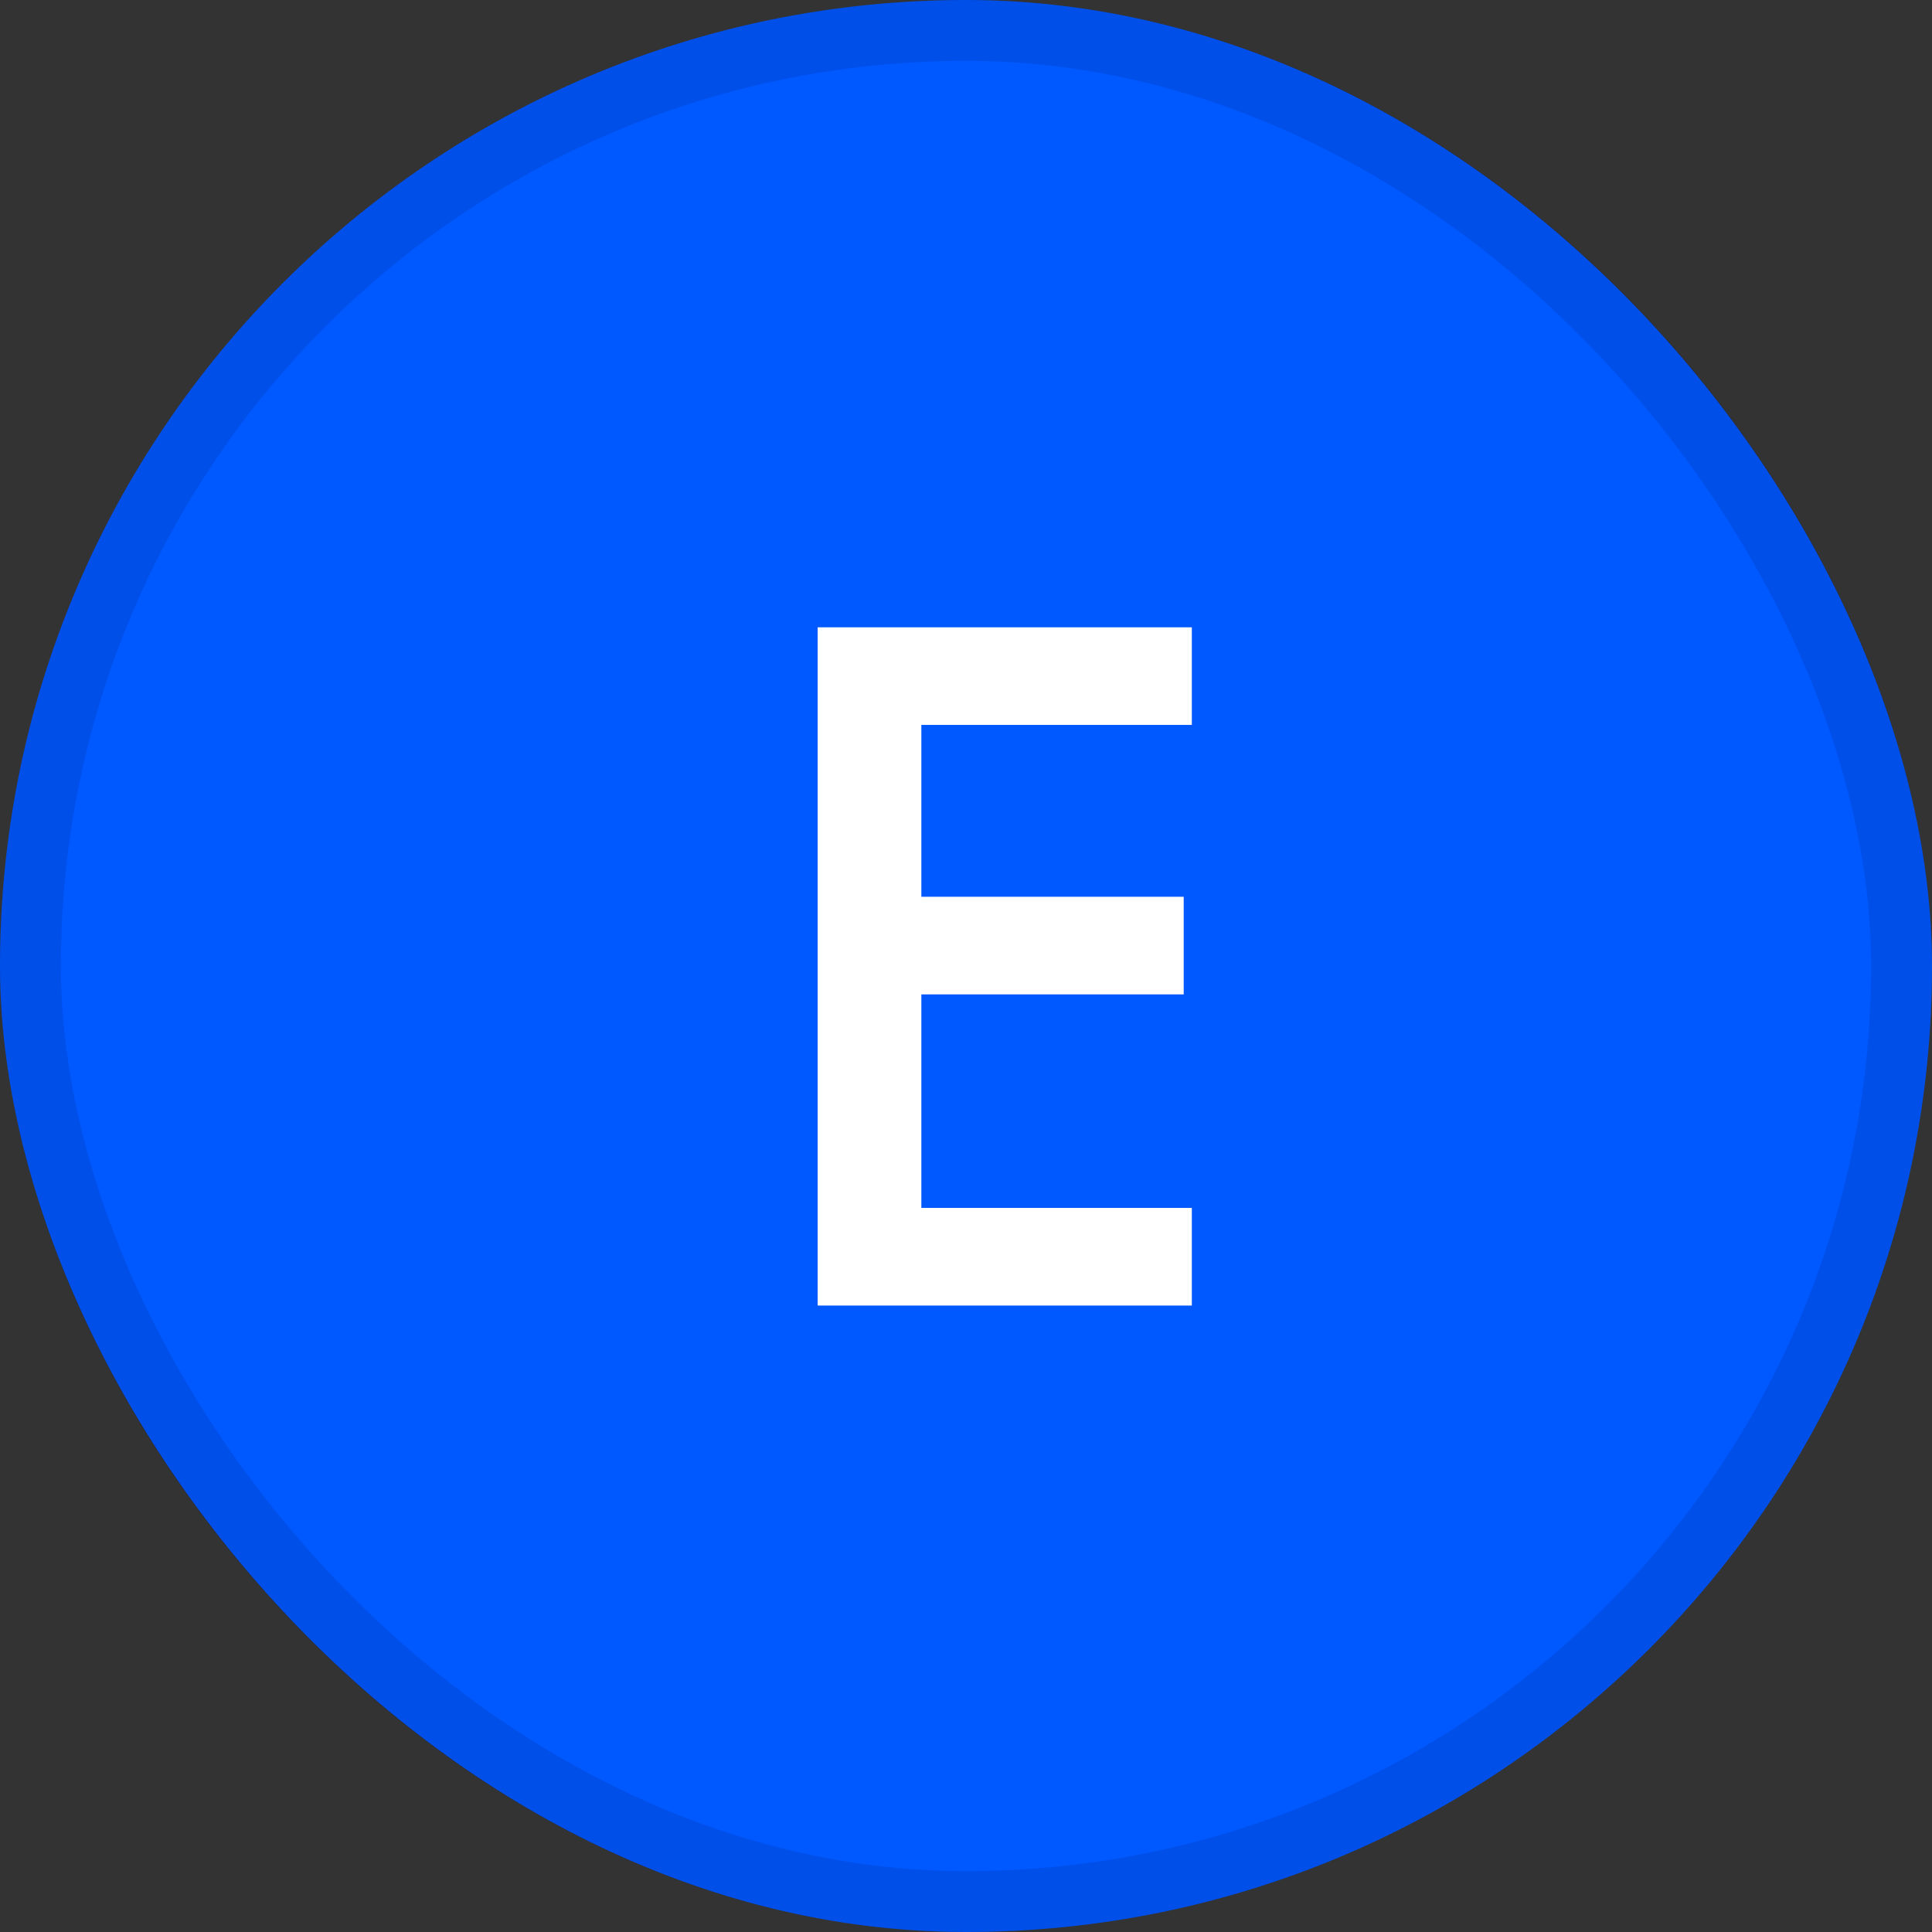 <?xml version="1.0" encoding="UTF-8"?> <svg xmlns="http://www.w3.org/2000/svg" width="56" height="56" viewBox="0 0 56 56" fill="none"><rect x="0" y="0" width="56" height="56" fill="#333333" stroke="none"/><rect width="56" height="56" rx="28" fill="#0058FF"></rect><rect x="0.882" y="0.882" width="54.236" height="54.236" rx="27.118" stroke="#00103D" stroke-opacity="0.12" stroke-width="1.764"></rect><path d="M34.546 18.183V21.012H26.706V25.993H34.31V28.823H26.706V35.012H34.546V37.842H23.7V18.183H34.546Z" fill="white"></path></svg> 